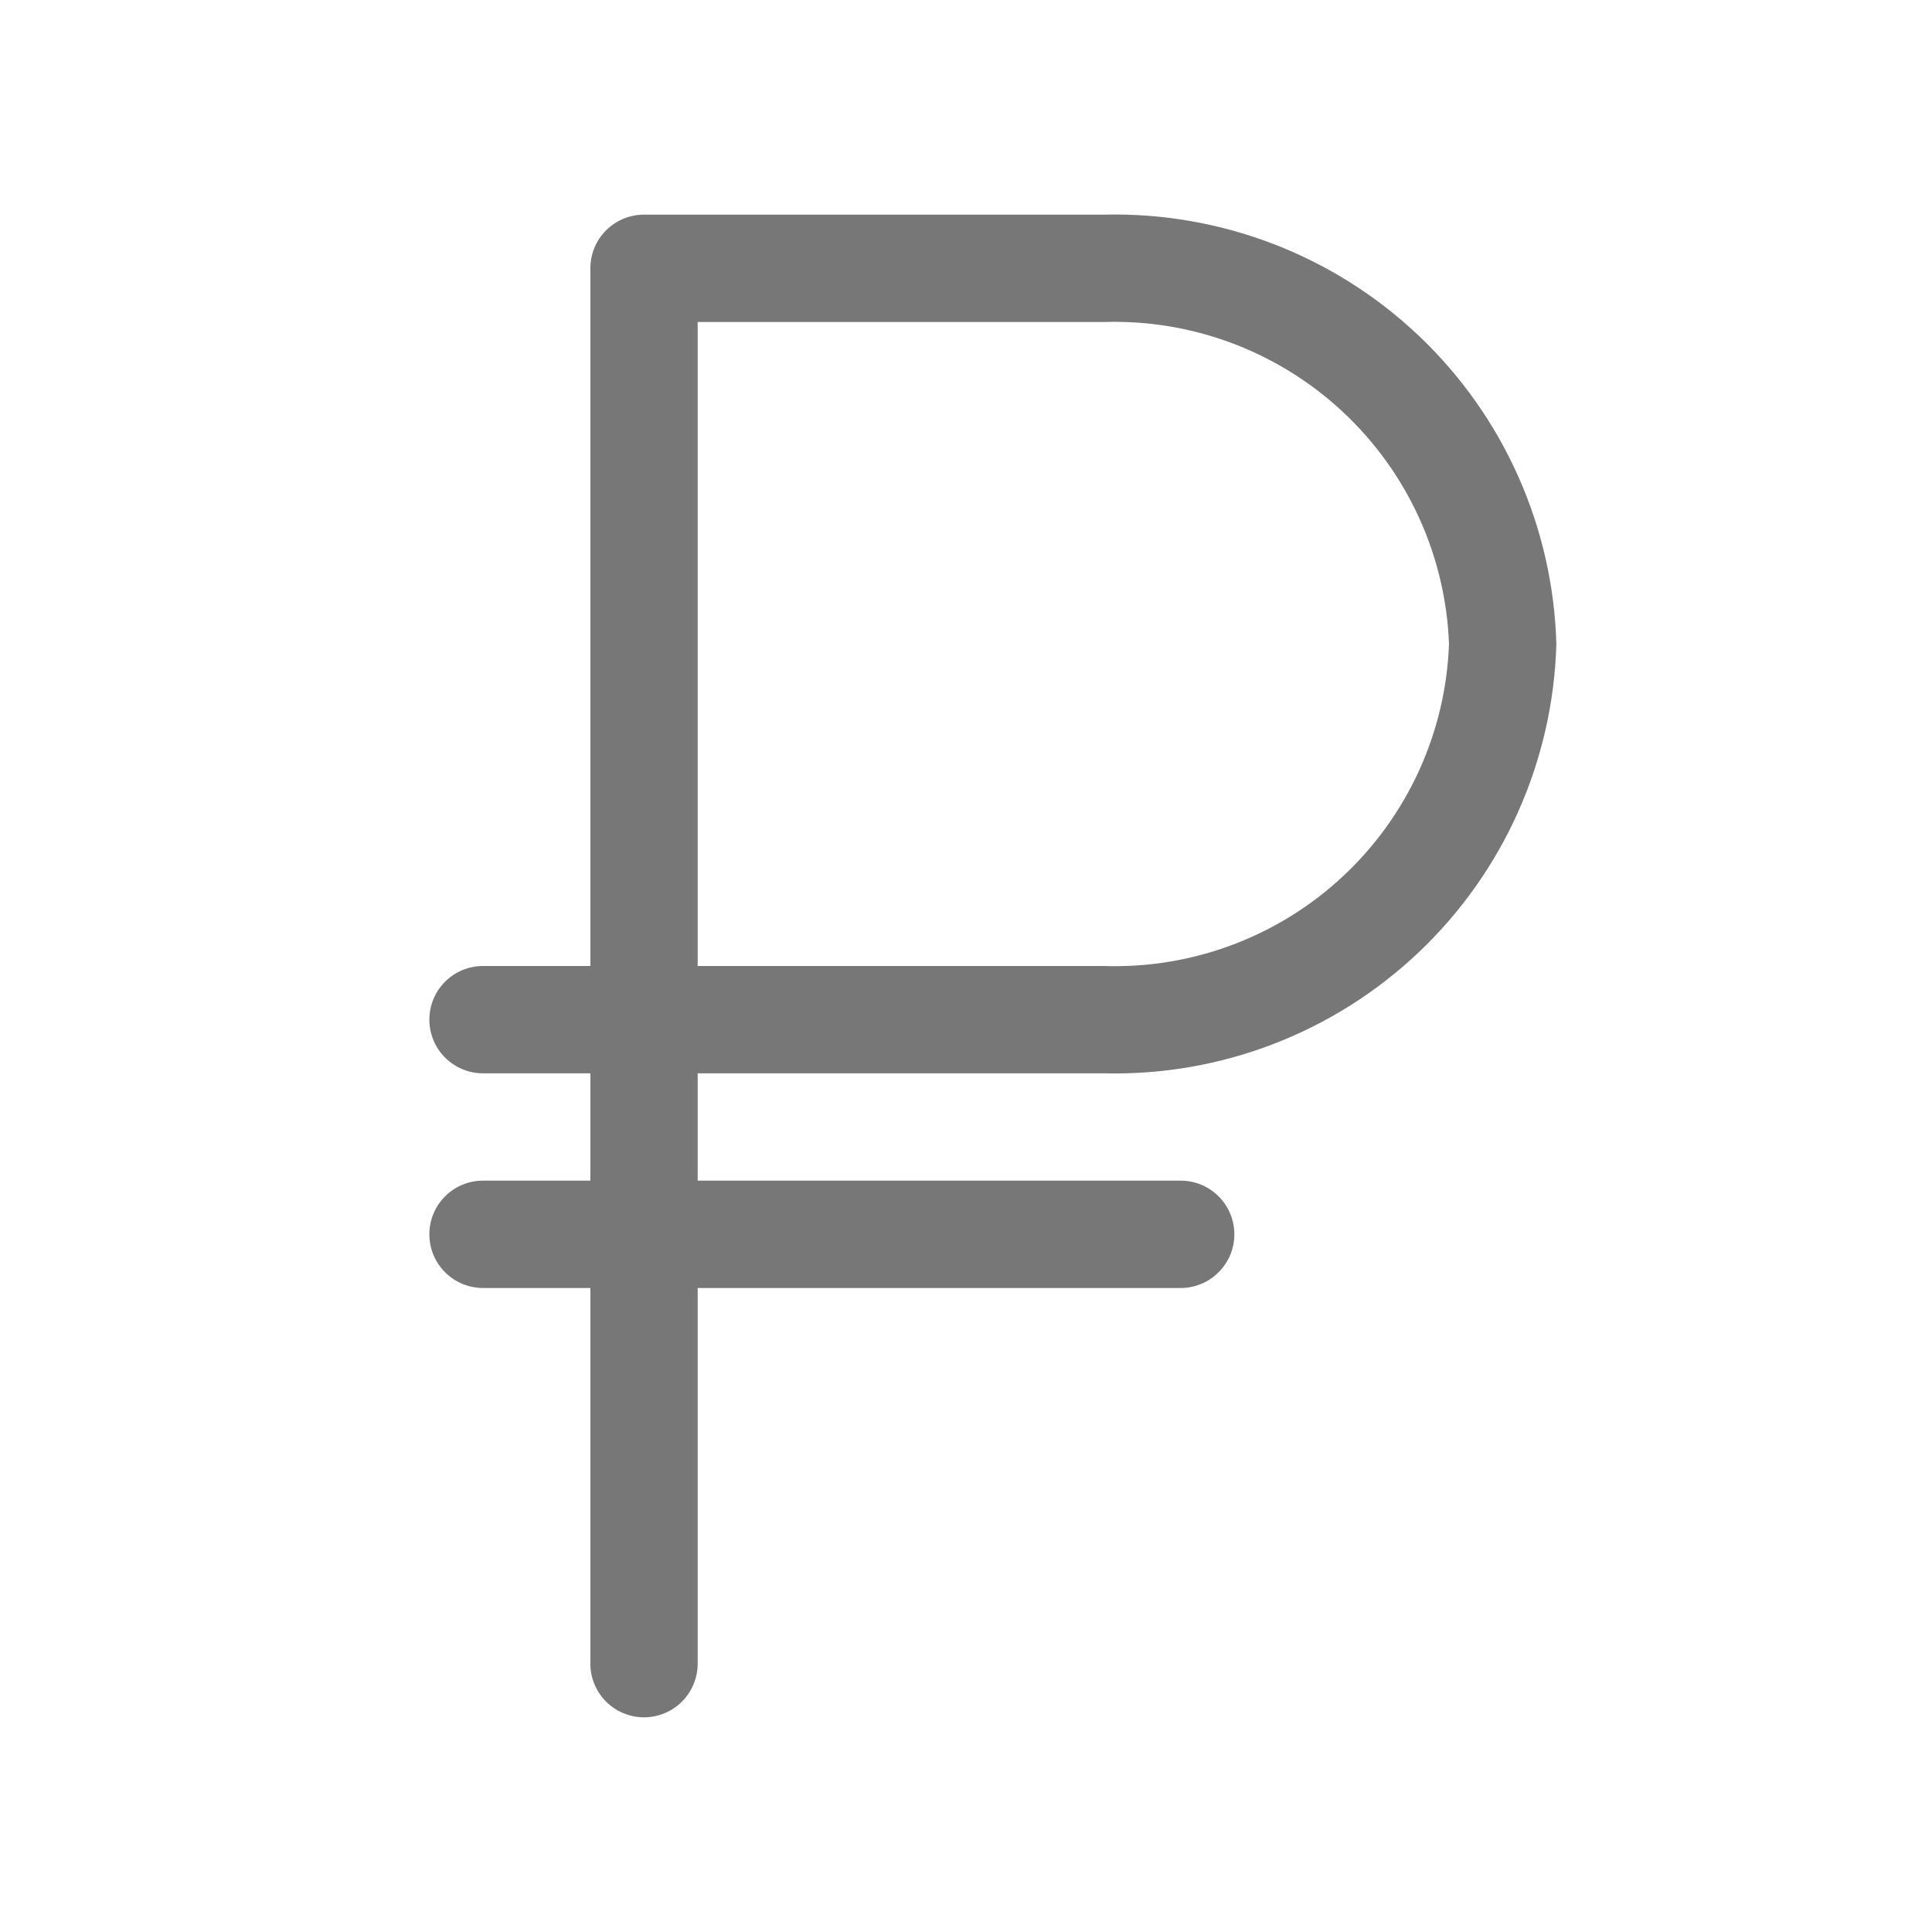<svg width="60" height="60" viewBox="0 0 60 60" fill="none" xmlns="http://www.w3.org/2000/svg">
<g clip-path="url(#clip0_472_19)">
<path d="M34.283 33.333C37.913 33.423 41.431 32.069 44.064 29.57C46.698 27.071 48.233 23.629 48.334 20C48.233 16.37 46.698 12.928 44.064 10.429C41.431 7.93 37.913 6.577 34.283 6.666H20C19.558 6.666 19.134 6.842 18.822 7.154C18.509 7.467 18.334 7.891 18.334 8.333V30H15C14.558 30 14.134 30.175 13.822 30.488C13.509 30.8 13.334 31.224 13.334 31.666C13.334 32.108 13.509 32.532 13.822 32.845C14.134 33.157 14.558 33.333 15 33.333H18.334V36.666H15C14.558 36.666 14.134 36.842 13.822 37.154C13.509 37.467 13.334 37.891 13.334 38.333C13.334 38.775 13.509 39.199 13.822 39.511C14.134 39.824 14.558 40 15 40H18.334V51.666C18.334 52.108 18.509 52.532 18.822 52.845C19.134 53.157 19.558 53.333 20 53.333C20.442 53.333 20.866 53.157 21.179 52.845C21.491 52.532 21.667 52.108 21.667 51.666V40H36.667C37.109 40 37.533 39.824 37.845 39.511C38.158 39.199 38.334 38.775 38.334 38.333C38.334 37.891 38.158 37.467 37.845 37.154C37.533 36.842 37.109 36.666 36.667 36.666H21.667V33.333H34.283ZM21.667 10H34.283C37.028 9.914 39.695 10.917 41.703 12.791C43.711 14.664 44.896 17.256 45 20C44.9 22.745 43.716 25.339 41.708 27.213C39.699 29.088 37.029 30.09 34.283 30H21.667V10Z" fill="#777777"/>
</g>
<defs>
<clipPath id="clip0_472_19">
<rect width="60" height="60" fill="white"/>
</clipPath>
</defs>
</svg>
